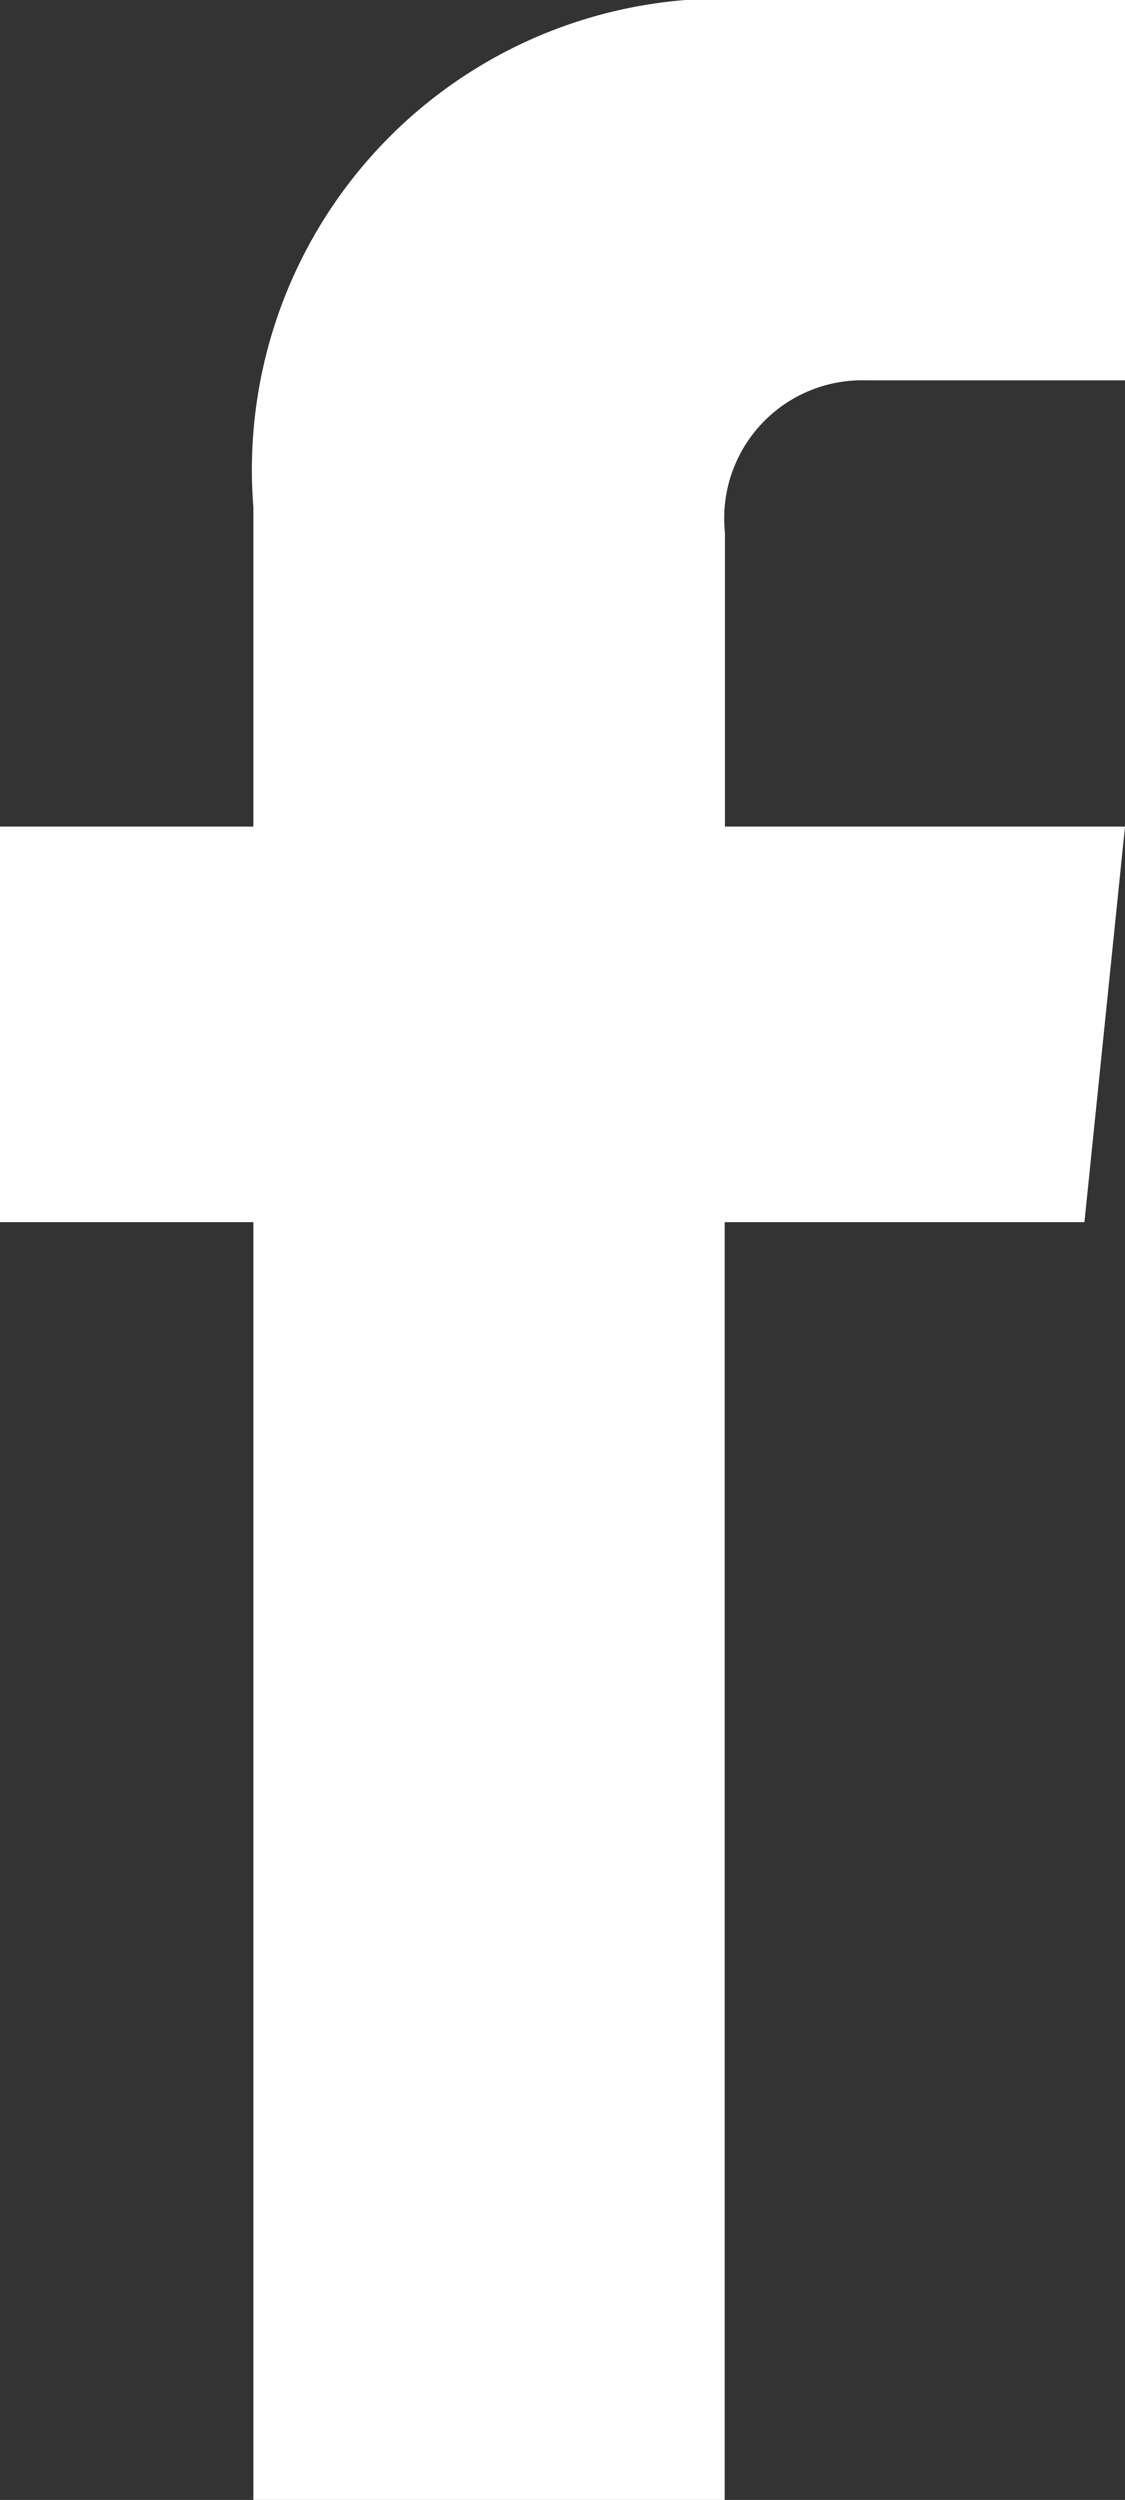 <svg xmlns="http://www.w3.org/2000/svg" viewBox="0 0 8.734 19.396">
  <rect x="0" y="0" width="8.734" height="19.396" fill="#333333" stroke="none"/>
  <defs>
    <style>
      .cls-1 {
        fill: #fff;
      }
    </style>
  </defs>
  <path id="fb" class="cls-1" d="M1.967,19.4V9.482H0V6.413H1.967V3.934A3.656,3.656,0,0,1,5.9,0H8.734V2.951H6.728a1.071,1.071,0,0,0-1.1,1.18V6.413H8.734L8.419,9.482H5.626V19.4Z"/>
</svg>

